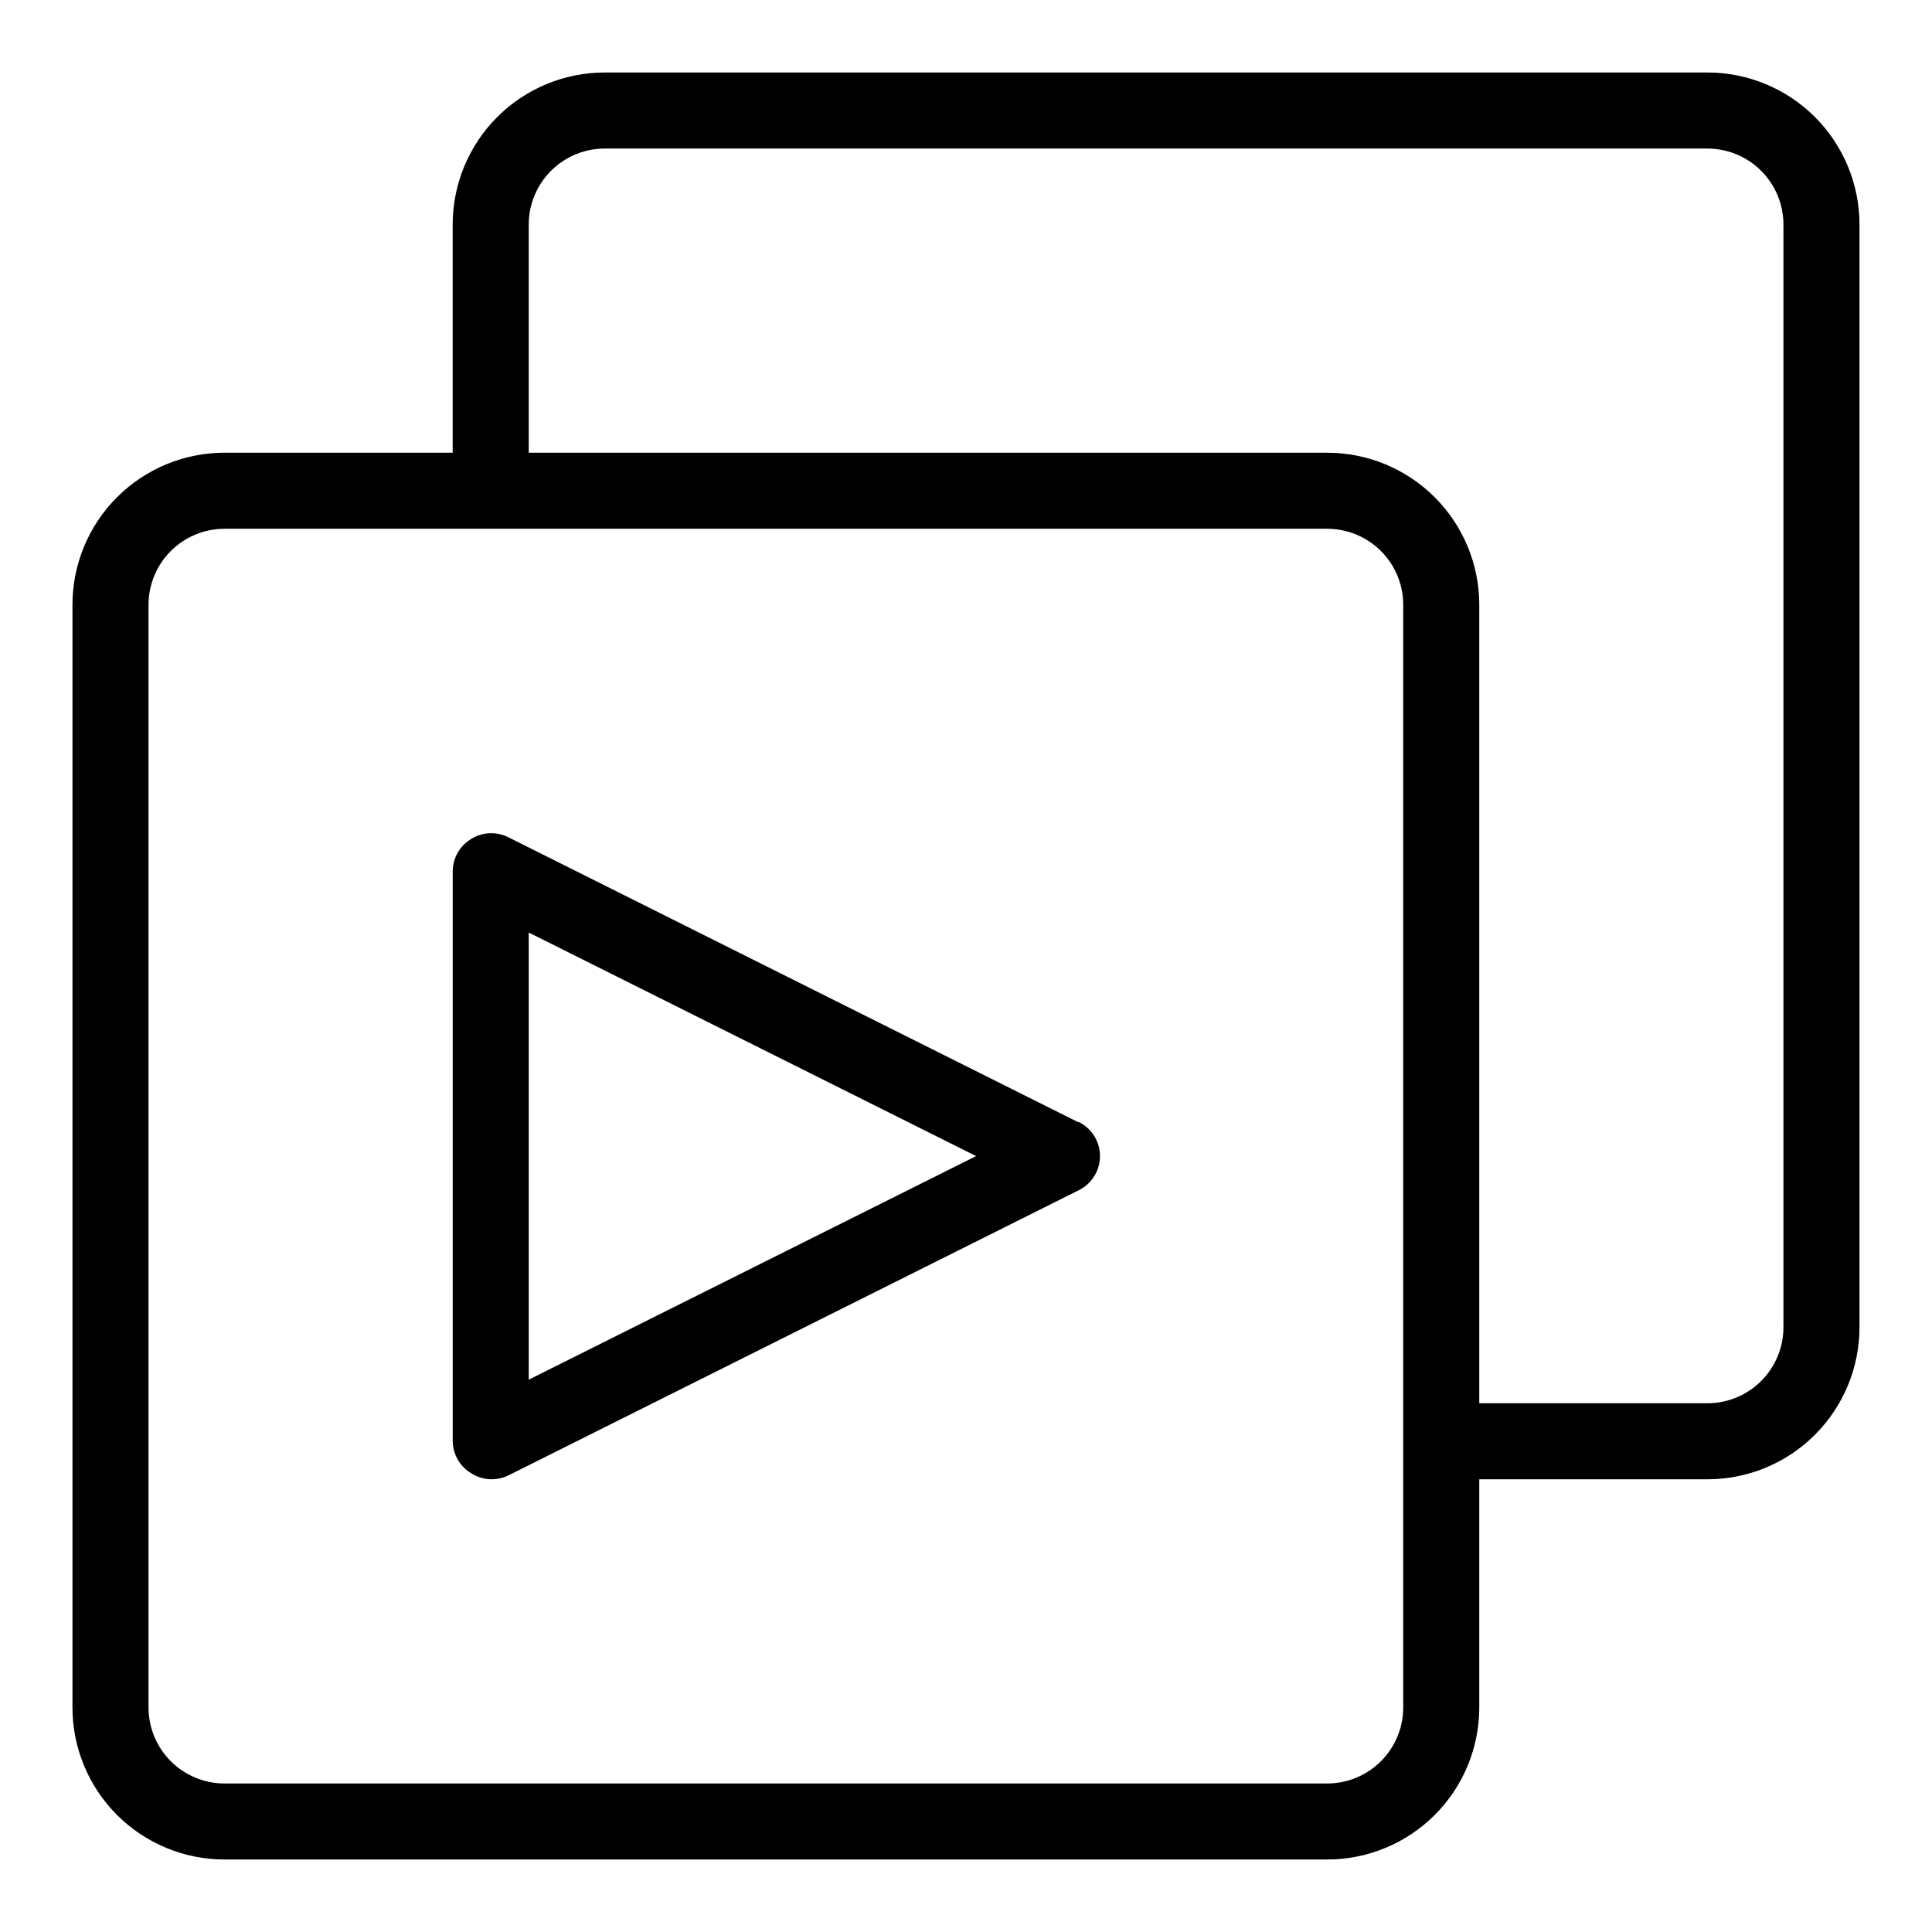 <?xml version="1.0" encoding="UTF-8"?>
<!-- Uploaded to: ICON Repo, www.iconrepo.com, Generator: ICON Repo Mixer Tools -->
<svg fill="#000000" width="800px" height="800px" version="1.1" viewBox="144 144 512 512" xmlns="http://www.w3.org/2000/svg">
 <g>
  <path d="m596.48 163.21h-292.21c-10.688 0-20.941 4.246-28.5 11.805-7.559 7.559-11.805 17.812-11.805 28.5v60.457h-60.457c-10.688 0-20.941 4.246-28.5 11.805-7.559 7.559-11.805 17.812-11.805 28.5v292.21c0 10.688 4.246 20.941 11.805 28.5 7.559 7.559 17.812 11.805 28.5 11.805h292.21c10.688 0 20.941-4.246 28.5-11.805s11.805-17.812 11.805-28.5v-60.457h60.457c10.688 0 20.941-4.246 28.5-11.805s11.805-17.812 11.805-28.5v-292.21c0-10.688-4.246-20.941-11.805-28.5-7.559-7.559-17.812-11.805-28.5-11.805zm-80.609 433.28c0 5.344-2.125 10.469-5.902 14.25-3.781 3.777-8.906 5.902-14.25 5.902h-292.21c-5.344 0-10.469-2.125-14.25-5.902-3.777-3.781-5.902-8.906-5.902-14.25v-292.21c0-5.344 2.125-10.469 5.902-14.25 3.781-3.777 8.906-5.902 14.25-5.902h292.21c5.344 0 10.469 2.125 14.25 5.902 3.777 3.781 5.902 8.906 5.902 14.25zm100.76-100.76c0 5.344-2.125 10.469-5.902 14.25-3.781 3.777-8.906 5.902-14.25 5.902h-60.457v-211.6c0-10.688-4.246-20.941-11.805-28.5-7.559-7.559-17.812-11.805-28.5-11.805h-211.6v-60.457c0-5.344 2.125-10.469 5.902-14.25 3.781-3.777 8.906-5.902 14.25-5.902h292.21c5.344 0 10.469 2.125 14.25 5.902 3.777 3.781 5.902 8.906 5.902 14.25z"/>
  <path d="m429.67 441.36-151.14-75.57h0.004c-3.051-1.453-6.625-1.285-9.523 0.453-3.066 1.773-4.981 5.023-5.039 8.566v151.14c0.059 3.543 1.973 6.797 5.039 8.566 2.961 1.828 6.656 2 9.773 0.453l151.14-75.57c3.418-1.707 5.582-5.199 5.582-9.02 0-3.82-2.164-7.312-5.582-9.02zm-145.55 68.27v-118.5l118.55 59.246z"/>
 </g>
</svg>
